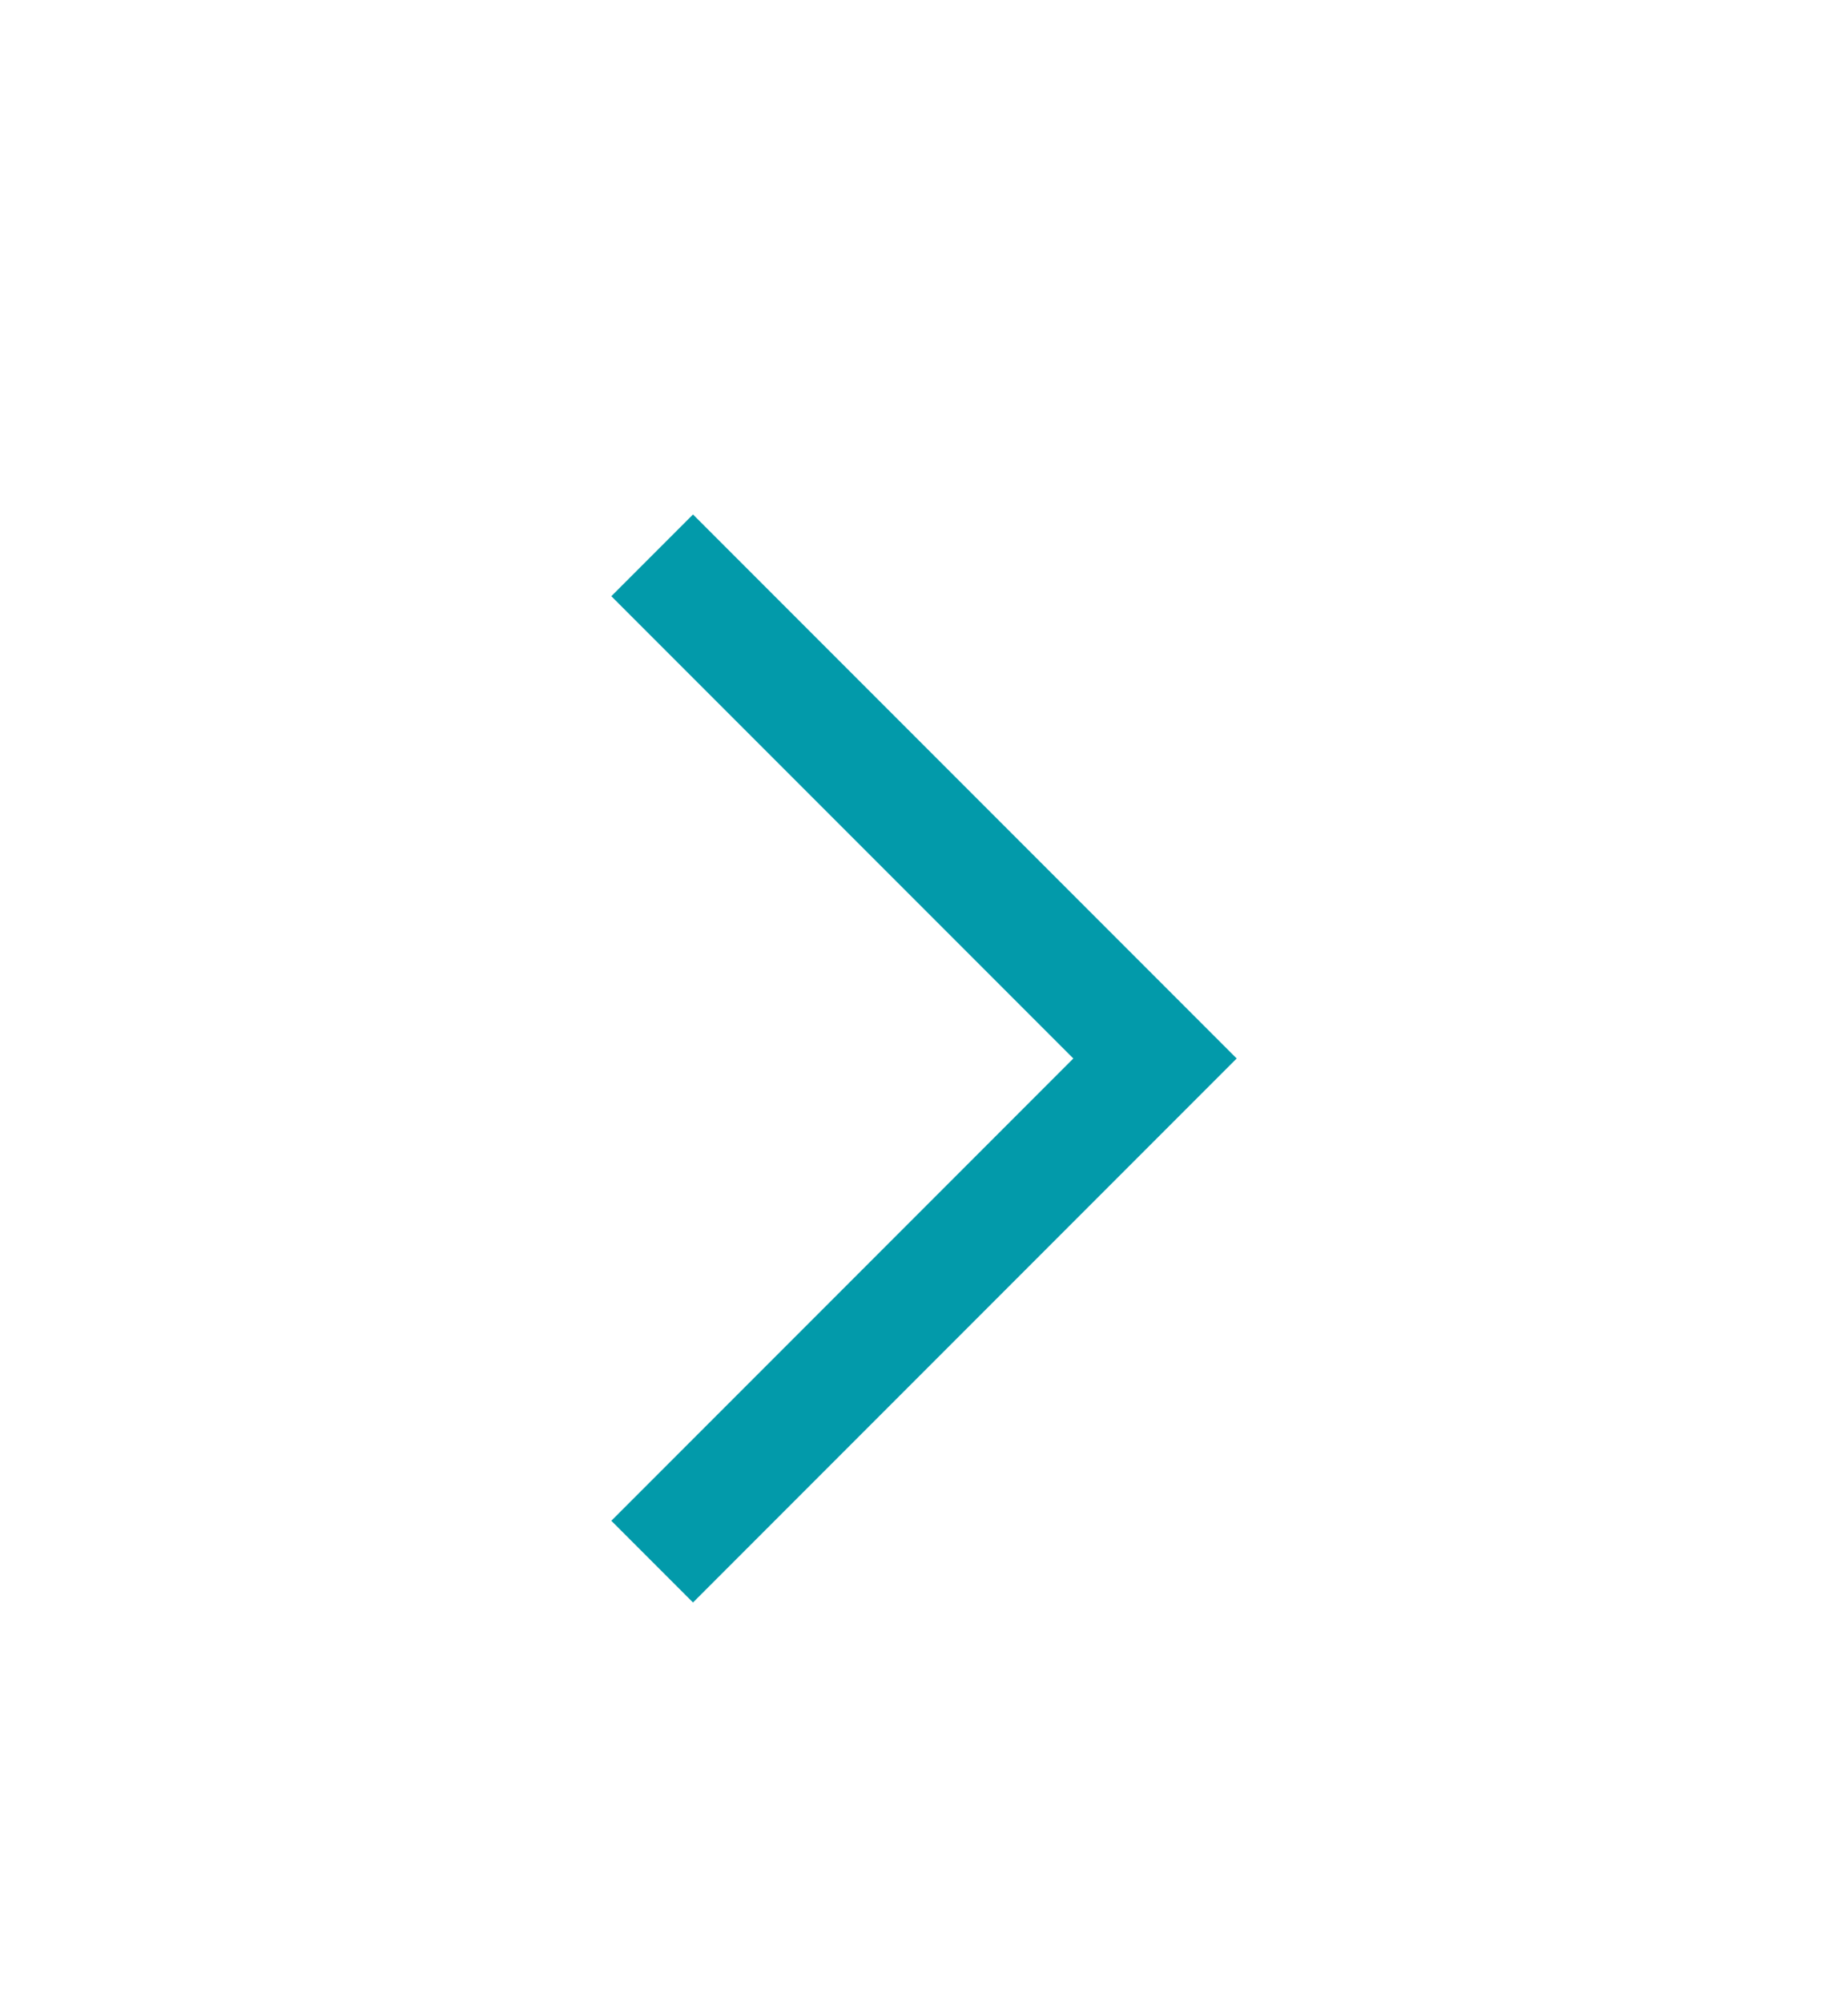 <svg width="24" height="26" viewBox="0 0 24 26" fill="none" xmlns="http://www.w3.org/2000/svg">
<path d="M9 19.738L15 13.738L9 7.738" stroke="#029AAA" stroke-width="1.5" stroke-linecap="square"/>
</svg>
